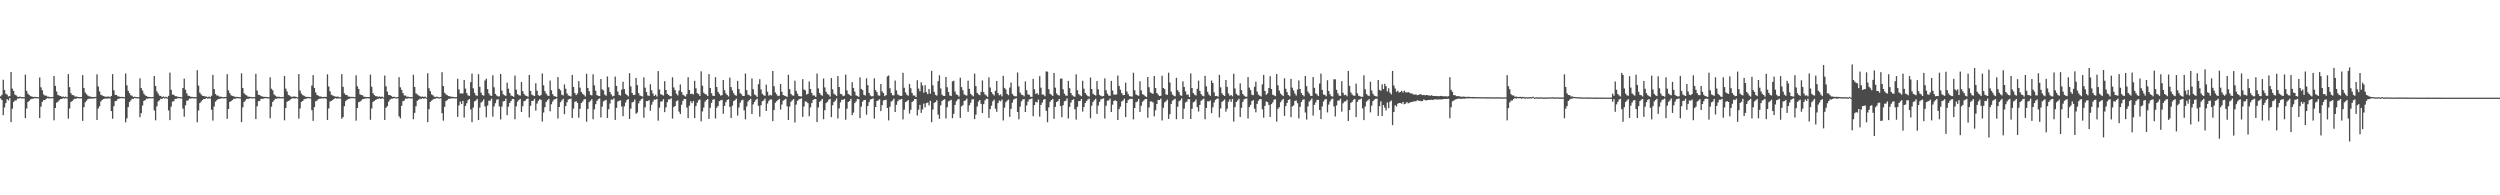 <?xml version="1.0" encoding="UTF-8"?>
<svg xmlns="http://www.w3.org/2000/svg" width="1920" height="150">
  <path d="M0 74.001h1v1.549H0zM1 72.828h1v3.948H1zM2 61.216h1v27.268H2zM3 69.072h1v13.512H3zM4 71.963h1v7.252H4zM5 72.687h1v3.439H5zM6 74.079h1v3.005H6zM7 73.792h1v1.534H7zM8 55.225h1v38.533H8zM9 68.040h1v15.452H9zM10 69.853h1v8.439H10zM11 72.643h1v4.566H11zM12 73.339h1v3.744H12zM13 74.227h1v1.515H13zM14 74.370h1v1.343H14zM15 74.174h1v1.137H15zM16 74.606h1v1.000H16zM17 74.560h1v1.000H17zM18 74.582h1v1.000H18zM19 57.288h1v33.444H19zM20 69.750h1v13.595H20zM21 71.913h1v6.430H21zM22 72.976h1v4.449H22zM23 73.840h1v2.492H23zM24 74.104h1v1.764H24zM25 74.519h1v1.241H25zM26 74.321h1v1.110H26zM27 74.427h1v1.026H27zM28 74.576h1v1.000H28zM29 74.641h1v1.000H29zM30 59.516h1v31.183H30zM31 67.082h1v14.839H31zM32 69.332h1v8.926H32zM33 72.506h1v4.466H33zM34 73.406h1v3.436H34zM35 73.441h1v2.474H35zM36 74.215h1v1.148H36zM37 74.308h1v1.252H37zM38 74.576h1v1.000H38zM39 74.593h1v1.000H39zM40 74.421h1v1.000H40zM41 58.322h1v34.076H41zM42 65.928h1v17.036H42zM43 70.263h1v8.603H43zM44 72.882h1v5.229H44zM45 73.423h1v3.618H45zM46 73.722h1v2.353H46zM47 74.348h1v1.651H47zM48 74.065h1v1.333H48zM49 74.505h1v1.230H49zM50 74.147h1v1.154H50zM51 74.737h1v1.000H51zM52 56.933h1v34.148H52zM53 66.950h1v16.343H53zM54 71.560h1v6.741H54zM55 72.996h1v4.585H55zM56 73.059h1v3.385H56zM57 74.025h1v1.826H57zM58 74.152h1v1.738H58zM59 74.335h1v1.036H59zM60 74.498h1v1.000H60zM61 74.620h1v1.000H61zM62 74.515h1v1.000H62zM63 57.692h1v35.141H63zM64 67.543h1v14.733H64zM65 71.082h1v7.491H65zM66 72.331h1v4.926H66zM67 73.441h1v2.709H67zM68 74.013h1v1.808H68zM69 74.163h1v1.507H69zM70 74.518h1v1.232H70zM71 74.437h1v1.170H71zM72 74.612h1v1.000H72zM73 74.367h1v1.049H73zM74 57.090h1v35.034H74zM75 66.424h1v16.879H75zM76 70.174h1v11.449H76zM77 72.762h1v5.173H77zM78 73.262h1v3.484H78zM79 73.769h1v2.273H79zM80 74.139h1v1.647H80zM81 74.304h1v1.354H81zM82 74.195h1v1.592H82zM83 74.110h1v1.422H83zM84 74.603h1v1.000H84zM85 73.673h1v11.613H85zM86 56.932h1v34.256H86zM87 69.354h1v12.194H87zM88 72.842h1v4.871H88zM89 72.942h1v4.455H89zM90 73.949h1v2.072H90zM91 74.132h1v1.620H91zM92 74.419h1v1.044H92zM93 74.408h1v1.028H93zM94 74.460h1v1.000H94zM95 74.586h1v1.000H95zM96 56.418h1v37.541H96zM97 65.538h1v25.319H97zM98 69.715h1v12.498H98zM99 71.582h1v6.735H99zM100 73.163h1v3.962H100zM101 73.506h1v2.310H101zM102 74.533h1v1.436H102zM103 74.257h1v1.027H103zM104 74.515h1v1.000H104zM105 74.556h1v1.000H105zM106 74.603h1v1.000H106zM107 60.145h1v29.916H107zM108 67.644h1v19.251H108zM109 69.514h1v11.538H109zM110 71.846h1v5.690H110zM111 73.185h1v3.699H111zM112 73.724h1v2.063H112zM113 74.325h1v1.494H113zM114 74.372h1v1.151H114zM115 74.549h1v1.000H115zM116 74.545h1v1.000H116zM117 74.480h1v1.009H117zM118 58.323h1v26.503H118zM119 66.029h1v26.385H119zM120 70.147h1v11.592H120zM121 71.855h1v6.131H121zM122 73.430h1v3.605H122zM123 73.698h1v2.068H123zM124 74.524h1v1.503H124zM125 74.055h1v1.227H125zM126 74.637h1v1.104H126zM127 74.226h1v1.132H127zM128 74.826h1v1.000H128zM129 73.618h1v11.182H129zM130 55.734h1v36.553H130zM131 68.967h1v12.969H131zM132 72.650h1v5.377H132zM133 72.768h1v4.941H133zM134 73.829h1v2.208H134zM135 73.889h1v2.003H135zM136 74.366h1v1.110H136zM137 74.395h1v1.000H137zM138 74.557h1v1.000H138zM139 74.599h1v1.000H139zM140 67.613h1v15.802H140zM141 60.357h1v29.256H141zM142 68.915h1v11.985H142zM143 71.723h1v5.627H143zM144 73.469h1v3.606H144zM145 73.683h1v2.027H145zM146 74.363h1v1.358H146zM147 74.331h1v1.099H147zM148 74.620h1v1.000H148zM149 74.549h1v1.000H149zM150 74.569h1v1.000H150zM151 53.923h1v39.985H151zM152 65.765h1v19.122H152zM153 71.151h1v8.071H153zM154 72.483h1v5.524H154zM155 73.593h1v3.203H155zM156 73.684h1v2.273H156zM157 74.095h1v1.943H157zM158 74.074h1v1.207H158zM159 74.614h1v1.207H159zM160 74.121h1v1.459H160zM161 74.612h1v1.000H161zM162 73.501h1v10.836H162zM163 57.497h1v35.109H163zM164 68.367h1v13.457H164zM165 72.178h1v5.921H165zM166 73.255h1v3.763H166zM167 73.415h1v2.717H167zM168 74.249h1v1.637H168zM169 74.169h1v1.610H169zM170 74.441h1v1.000H170zM171 74.622h1v1.000H171zM172 74.508h1v1.000H172zM173 74.415h1v1.049H173zM174 56.964h1v34.333H174zM175 69.420h1v14.270H175zM176 71.508h1v6.768H176zM177 73.144h1v4.530H177zM178 73.646h1v3.199H178zM179 73.939h1v1.885H179zM180 74.334h1v1.547H180zM181 74.375h1v1.158H181zM182 74.448h1v1.000H182zM183 74.545h1v1.000H183zM184 74.655h1v1.000H184zM185 56.335h1v37.471H185zM186 67.600h1v14.828H186zM187 71.624h1v6.638H187zM188 72.695h1v4.513H188zM189 73.328h1v2.616H189zM190 74.182h1v1.733H190zM191 74.290h1v1.361H191zM192 74.396h1v1.000H192zM193 74.607h1v1.000H193zM194 74.613h1v1.000H194zM195 74.587h1v1.000H195zM196 56.663h1v34.766H196zM197 69.547h1v12.138H197zM198 72.736h1v5.033H198zM199 72.998h1v4.457H199zM200 73.841h1v2.053H200zM201 74.062h1v1.809H201zM202 74.321h1v1.455H202zM203 74.377h1v1.035H203zM204 74.419h1v1.026H204zM205 74.570h1v1.000H205zM206 74.613h1v1.000H206zM207 59.368h1v31.450H207zM208 68.157h1v13.805H208zM209 69.315h1v8.947H209zM210 72.499h1v4.481H210zM211 73.399h1v2.427H211zM212 74.215h1v1.694H212zM213 74.330h1v1.101H213zM214 74.297h1v1.276H214zM215 74.579h1v1.000H215zM216 74.597h1v1.000H216zM217 74.421h1v1.000H217zM218 58.319h1v34.109H218zM219 68.025h1v14.933H219zM220 70.268h1v7.838H220zM221 72.859h1v4.614H221zM222 73.498h1v3.533H222zM223 74.232h1v1.856H223zM224 74.344h1v1.177H224zM225 74.061h1v1.462H225zM226 74.137h1v1.587H226zM227 74.399h1v1.000H227zM228 74.729h1v1.000H228zM229 56.895h1v34.195H229zM230 69.555h1v13.741H230zM231 71.903h1v6.404H231zM232 72.988h1v4.584H232zM233 73.600h1v2.688H233zM234 74.131h1v1.766H234zM235 74.455h1v1.327H235zM236 74.332h1v1.041H236zM237 74.498h1v1.000H237zM238 74.624h1v1.000H238zM239 65.670h1v18.949H239zM240 57.687h1v35.146H240zM241 67.551h1v14.732H241zM242 71.086h1v6.664H242zM243 72.954h1v4.304H243zM244 73.485h1v2.662H244zM245 74.016h1v1.811H245zM246 74.162h1v1.583H246zM247 74.495h1v1.077H247zM248 74.435h1v1.178H248zM249 74.365h1v1.050H249zM250 74.451h1v1.370H250zM251 57.103h1v35.003H251zM252 66.434h1v16.848H252zM253 70.147h1v7.802H253zM254 72.771h1v4.734H254zM255 73.254h1v3.507H255zM256 73.818h1v2.212H256zM257 74.146h1v1.202H257zM258 74.308h1v1.483H258zM259 74.099h1v1.518H259zM260 74.697h1v1.000H260zM261 74.604h1v1.000H261zM262 56.933h1v34.266H262zM263 66.704h1v23.277H263zM264 71.621h1v9.925H264zM265 72.855h1v4.865H265zM266 72.947h1v3.732H266zM267 74.137h1v1.891H267zM268 74.165h1v1.588H268zM269 74.415h1v1.025H269zM270 74.409h1v1.030H270zM271 74.470h1v1.000H271zM272 74.586h1v1.000H272zM273 57.781h1v34.917H273zM274 66.316h1v16.617H274zM275 68.343h1v10.157H275zM276 72.456h1v5.570H276zM277 72.940h1v4.268H277zM278 73.204h1v2.955H278zM279 74.314h1v1.609H279zM280 74.358h1v1.308H280zM281 74.554h1v1.000H281zM282 74.538h1v1.021H282zM283 74.499h1v1.056H283zM284 57.276h1v34.730H284zM285 66.637h1v16.647H285zM286 71.583h1v6.721H286zM287 73.025h1v4.454H287zM288 73.811h1v2.918H288zM289 73.952h1v2.240H289zM290 74.343h1v1.524H290zM291 74.040h1v1.466H291zM292 74.463h1v1.527H292zM293 74.115h1v1.302H293zM294 74.815h1v1.000H294zM295 57.984h1v34.146H295zM296 66.281h1v16.473H296zM297 70.406h1v11.142H297zM298 72.939h1v5.209H298zM299 72.990h1v3.667H299zM300 73.658h1v2.128H300zM301 74.460h1v1.359H301zM302 74.209h1v1.070H302zM303 74.575h1v1.000H303zM304 74.685h1v1.000H304zM305 74.518h1v1.000H305zM306 59.306h1v30.075H306zM307 67.055h1v23.837H307zM308 69.014h1v12.243H308zM309 71.493h1v6.181H309zM310 73.294h1v3.926H310zM311 73.369h1v2.299H311zM312 74.255h1v1.596H312zM313 74.260h1v1.221H313zM314 74.577h1v1.000H314zM315 74.569h1v1.000H315zM316 74.534h1v1.000H316zM317 57.404h1v34.207H317zM318 66.752h1v19.919H318zM319 71.681h1v9.956H319zM320 72.530h1v4.886H320zM321 73.259h1v3.437H321zM322 73.902h1v1.821H322zM323 74.337h1v1.799H323zM324 74.090h1v1.261H324zM325 74.430h1v1.523H325zM326 74.144h1v1.227H326zM327 74.838h1v1.000H327zM328 56.272h1v37.598H328zM329 67.797h1v16.069H329zM330 69.981h1v8.273H330zM331 72.456h1v4.815H331zM332 73.172h1v3.279H332zM333 74.177h1v1.756H333zM334 74.518h1v1.192H334zM335 74.127h1v1.200H335zM336 74.527h1v1.044H336zM337 74.724h1v1.000H337zM338 74.460h1v1.000H338zM339 55.465h1v31.434H339zM340 66.100h1v26.597H340zM341 71.212h1v10.884H341zM342 72.440h1v5.255H342zM343 73.138h1v3.700H343zM344 73.762h1v2.067H344zM345 73.970h1v1.984H345zM346 74.299h1v1.162H346zM347 74.282h1v1.317H347zM348 74.491h1v1.000H348zM349 74.660h1v1.000H349zM350 74.560h1v1.000H350zM351 60.505h1v29.249H351zM352 68.661h1v12.323H352zM353 71.791h1v6.242H353zM354 71.777h1v8.145H354zM355 71.799h1v5.732H355zM356 61.464h1v28.787H356zM357 68.049h1v13.316H357zM358 71.517h1v7.794H358zM359 73.248h1v3.703H359zM360 73.603h1v2.425H360zM361 63.121h1v20.915H361zM362 56.551h1v37.228H362zM363 67.837h1v14.726H363zM364 71.316h1v6.580H364zM365 73.150h1v4.083H365zM366 73.552h1v2.365H366zM367 56.963h1v35.244H367zM368 66.591h1v16.041H368zM369 71.105h1v7.630H369zM370 73.029h1v4.911H370zM371 73.458h1v2.858H371zM372 61.811h1v19.926H372zM373 60.437h1v29.693H373zM374 68.387h1v12.657H374zM375 71.753h1v5.619H375zM376 73.252h1v4.051H376zM377 73.665h1v2.065H377zM378 57.790h1v31.824H378zM379 67.077h1v14.631H379zM380 72.162h1v7.075H380zM381 73.384h1v3.206H381zM382 74.029h1v2.093H382zM383 73.980h1v7.810H383zM384 56.832h1v34.927H384zM385 69.525h1v12.335H385zM386 72.380h1v5.507H386zM387 73.166h1v4.410H387zM388 73.617h1v2.180H388zM389 63.463h1v24.990H389zM390 68.109h1v13.879H390zM391 71.375h1v7.726H391zM392 73.326h1v4.261H392zM393 73.694h1v2.342H393zM394 74.318h1v1.828H394zM395 58.064h1v33.529H395zM396 68.842h1v12.835H396zM397 72.281h1v5.821H397zM398 73.106h1v3.702H398zM399 73.397h1v2.542H399zM400 62.966h1v23.024H400zM401 69.997h1v11.563H401zM402 72.160h1v5.565H402zM403 73.381h1v3.904H403zM404 73.650h1v2.339H404zM405 74.309h1v1.356H405zM406 57.559h1v32.647H406zM407 69.771h1v11.502H407zM408 72.646h1v4.904H408zM409 73.297h1v4.039H409zM410 73.748h1v2.139H410zM411 63.954h1v20.994H411zM412 69.695h1v9.861H412zM413 73.049h1v4.368H413zM414 73.710h1v2.512H414zM415 72.861h1v3.785H415zM416 56.418h1v36.894H416zM417 65.469h1v20.966H417zM418 69.967h1v12.341H418zM419 71.859h1v6.423H419zM420 73.272h1v3.718H420zM421 73.733h1v2.208H421zM422 61.915h1v23.564H422zM423 69.313h1v10.784H423zM424 72.364h1v5.563H424zM425 73.830h1v2.604H425zM426 74.074h1v2.048H426zM427 74.430h1v1.086H427zM428 59.198h1v31.824H428zM429 68.187h1v13.972H429zM430 69.359h1v9.058H430zM431 72.700h1v4.414H431zM432 73.268h1v2.618H432zM433 64.830h1v22.868H433zM434 68.161h1v13.321H434zM435 71.805h1v6.763H435zM436 73.252h1v3.249H436zM437 73.575h1v2.457H437zM438 74.121h1v1.588H438zM439 57.534h1v33.032H439zM440 66.793h1v16.655H440zM441 71.440h1v6.750H441zM442 73.028h1v4.706H442zM443 71.775h1v7.204H443zM444 62.333h1v28.077H444zM445 67.348h1v16.225H445zM446 70.671h1v8.495H446zM447 72.005h1v5.960H447zM448 72.854h1v3.613H448zM449 74.063h1v1.902H449zM450 56.699h1v36.737H450zM451 67.609h1v16.062H451zM452 70.037h1v8.380H452zM453 72.784h1v4.577H453zM454 73.250h1v2.964H454zM455 57.064h1v34.537H455zM456 65.587h1v18.416H456zM457 69.687h1v10.361H457zM458 73.027h1v4.448H458zM459 73.642h1v2.567H459zM460 73.807h1v1.760H460zM461 60.690h1v29.526H461zM462 68.640h1v13.277H462zM463 69.428h1v8.454H463zM464 72.651h1v4.574H464zM465 73.537h1v3.158H465zM466 58.743h1v31.893H466zM467 67.007h1v16.884H467zM468 70.659h1v8.861H468zM469 72.479h1v3.935H469zM470 74.018h1v2.581H470zM471 73.569h1v1.891H471zM472 58.838h1v33.266H472zM473 65.980h1v16.863H473zM474 70.287h1v7.667H474zM475 72.929h1v4.491H475zM476 73.434h1v3.608H476zM477 68.822h1v12.980H477zM478 62.774h1v26.473H478zM479 68.443h1v13.211H479zM480 72.001h1v6.730H480zM481 72.979h1v3.840H481zM482 73.998h1v2.093H482zM483 56.198h1v35.175H483zM484 66.356h1v17.108H484zM485 71.389h1v7.263H485zM486 73.028h1v5.132H486zM487 72.859h1v3.578H487zM488 59.798h1v27.534H488zM489 65.376h1v21.067H489zM490 71.524h1v7.900H490zM491 73.273h1v4.210H491zM492 73.770h1v2.448H492zM493 74.178h1v1.415H493zM494 59.431h1v30.972H494zM495 67.334h1v15.105H495zM496 70.634h1v7.006H496zM497 73.270h1v4.334H497zM498 73.679h1v3.181H498zM499 64.722h1v20.313H499zM500 69.338h1v11.102H500zM501 71.832h1v6.261H501zM502 73.743h1v2.727H502zM503 72.638h1v3.929H503zM504 74.114h1v1.824H504zM505 54.583h1v38.094H505zM506 68.729h1v13.972H506zM507 72.394h1v5.692H507zM508 72.739h1v5.018H508zM509 73.391h1v2.869H509zM510 62.317h1v23.812H510zM511 69.126h1v13.350H511zM512 72.081h1v6.415H512zM513 72.926h1v3.360H513zM514 73.829h1v2.490H514zM515 73.908h1v1.564H515zM516 59.326h1v31.736H516zM517 67.170h1v15.062H517zM518 69.233h1v12.160H518zM519 71.928h1v5.834H519zM520 73.257h1v3.843H520zM521 69.586h1v16.164H521zM522 64.884h1v22.708H522zM523 70.589h1v9.848H523zM524 72.720h1v4.768H524zM525 73.405h1v2.556H525zM526 74.162h1v1.878H526zM527 72.277h1v10.348H527zM528 59.295h1v31.487H528zM529 69.129h1v12.045H529zM530 72.246h1v5.592H530zM531 71.949h1v7.288H531zM532 72.543h1v5.068H532zM533 62.044h1v28.622H533zM534 67.778h1v13.747H534zM535 71.521h1v7.371H535zM536 72.227h1v4.829H536zM537 73.667h1v2.700H537zM538 54.780h1v38.440H538zM539 65.770h1v19.820H539zM540 71.158h1v11.450H540zM541 72.258h1v5.845H541zM542 72.615h1v4.220H542zM543 73.778h1v2.255H543zM544 56.905h1v34.413H544zM545 67.605h1v15.142H545zM546 71.597h1v7.399H546zM547 73.520h1v3.087H547zM548 73.722h1v2.522H548zM549 59.300h1v31.728H549zM550 66.869h1v15.879H550zM551 70.496h1v10.859H551zM552 72.022h1v5.648H552zM553 73.427h1v3.603H553zM554 73.068h1v3.595H554zM555 61.402h1v25.986H555zM556 69.253h1v12.095H556zM557 71.655h1v6.835H557zM558 72.936h1v3.854H558zM559 74.042h1v2.182H559zM560 59.667h1v22.392H560zM561 66.914h1v23.753H561zM562 69.475h1v11.733H562zM563 71.594h1v6.077H563zM564 73.064h1v3.828H564zM565 73.464h1v2.337H565zM566 62.120h1v26.653H566zM567 68.408h1v14.198H567zM568 71.572h1v7.257H568zM569 72.406h1v4.687H569zM570 73.748h1v2.836H570zM571 73.658h1v11.100H571zM572 56.463h1v35.216H572zM573 69.294h1v12.422H573zM574 72.638h1v5.395H574zM575 73.159h1v3.631H575zM576 73.941h1v1.951H576zM577 60.203h1v27.355H577zM578 68.525h1v11.643H578zM579 72.493h1v5.790H579zM580 73.290h1v3.375H580zM581 74.370h1v1.483H581zM582 64.671h1v16.584H582zM583 60.814h1v28.801H583zM584 68.724h1v12.105H584zM585 72.061h1v5.672H585zM586 73.055h1v4.108H586zM587 73.609h1v2.133H587zM588 65.007h1v20.253H588zM589 70.468h1v9.049H589zM590 73.417h1v4.048H590zM591 72.832h1v3.518H591zM592 73.304h1v3.150H592zM593 54.538h1v38.480H593zM594 66.202h1v18.345H594zM595 71.010h1v7.898H595zM596 72.466h1v5.302H596zM597 73.821h1v3.023H597zM598 73.480h1v2.388H598zM599 64.521h1v19.594H599zM600 70.461h1v9.832H600zM601 72.945h1v4.355H601zM602 73.499h1v3.094H602zM603 73.851h1v1.990H603zM604 74.414h1v7.205H604zM605 57.457h1v34.643H605zM606 68.500h1v13.321H606zM607 72.138h1v6.037H607zM608 73.235h1v3.786H608zM609 73.532h1v2.621H609zM610 61.937h1v32.095H610zM611 69.806h1v10.529H611zM612 71.978h1v5.460H612zM613 73.740h1v2.681H613zM614 73.976h1v1.949H614zM615 74.014h1v1.562H615zM616 60.814h1v28.927H616zM617 68.690h1v13.132H617zM618 69.358h1v8.523H618zM619 72.526h1v5.673H619zM620 72.037h1v7.231H620zM621 62.567h1v26.704H621zM622 68.328h1v14.135H622zM623 71.413h1v7.741H623zM624 73.339h1v3.524H624zM625 73.337h1v2.746H625zM626 74.407h1v1.615H626zM627 56.454h1v37.292H627zM628 67.881h1v14.667H628zM629 71.479h1v6.735H629zM630 72.804h1v4.491H630zM631 73.526h1v2.469H631zM632 60.249h1v31.322H632zM633 67.111h1v17.517H633zM634 70.511h1v8.634H634zM635 72.112h1v6.047H635zM636 72.751h1v3.807H636zM637 74.122h1v1.799H637zM638 59.971h1v29.979H638zM639 68.614h1v12.248H639zM640 71.991h1v6.365H640zM641 72.809h1v4.502H641zM642 73.677h1v1.997H642zM643 58.408h1v32.611H643zM644 66.825h1v16.416H644zM645 72.048h1v6.567H645zM646 72.469h1v4.122H646zM647 73.824h1v2.896H647zM648 73.425h1v2.563H648zM649 57.269h1v34.700H649zM650 69.412h1v14.088H650zM651 72.181h1v6.095H651zM652 72.823h1v4.740H652zM653 73.669h1v2.278H653zM654 63.116h1v25.326H654zM655 67.534h1v18.925H655zM656 70.332h1v8.895H656zM657 73.223h1v4.664H657zM658 73.658h1v2.310H658zM659 74.377h1v1.834H659zM660 59.435h1v31.281H660zM661 68.307h1v13.563H661zM662 69.244h1v8.861H662zM663 72.813h1v4.103H663zM664 73.352h1v3.361H664zM665 60.155h1v27.938H665zM666 65.381h1v16.097H666zM667 71.392h1v7.033H667zM668 73.292h1v3.127H668zM669 73.994h1v2.070H669zM670 73.887h1v1.659H670zM671 60.092h1v31.011H671zM672 69.221h1v12.932H672zM673 70.740h1v6.851H673zM674 73.224h1v3.837H674zM675 73.542h1v2.716H675zM676 64.523h1v20.817H676zM677 70.153h1v10.669H677zM678 71.473h1v5.713H678zM679 73.844h1v2.932H679zM680 73.047h1v3.489H680zM681 58.682h1v24.274H681zM682 57.948h1v34.534H682zM683 67.774h1v14.133H683zM684 71.413h1v6.551H684zM685 73.172h1v4.103H685zM686 73.198h1v2.596H686zM687 61.824h1v24.184H687zM688 69.405h1v11.086H688zM689 72.498h1v5.266H689zM690 73.181h1v3.387H690zM691 73.693h1v2.774H691zM692 73.570h1v2.412H692zM693 55.920h1v35.793H693zM694 67.404h1v16.840H694zM695 71.026h1v7.421H695zM696 72.753h1v5.066H696zM697 73.500h1v3.303H697zM698 64.456h1v22.815H698zM699 67.807h1v16.538H699zM700 71.332h1v7.062H700zM701 73.318h1v4.211H701zM702 73.359h1v2.650H702zM703 74.550h1v1.597H703zM704 61.644h1v27.042H704zM705 68.013h1v16.192H705zM706 70.096h1v10.437H706zM707 63.191h1v23.476H707zM708 65.625h1v18.386H708zM709 71.189h1v8.386H709zM710 65.415h1v17.037H710zM711 70.770h1v8.408H711zM712 72.227h1v6.512H712zM713 68.311h1v12.615H713zM714 71.958h1v5.448H714zM715 54.410h1v39.418H715zM716 65.607h1v18.529H716zM717 70.569h1v8.455H717zM718 72.877h1v5.552H718zM719 73.406h1v3.600H719zM720 62.333h1v25.675H720zM721 57.821h1v33.404H721zM722 67.951h1v12.952H722zM723 72.679h1v4.942H723zM724 73.623h1v3.056H724zM725 73.716h1v2.543H725zM726 59.112h1v31.884H726zM727 67.036h1v15.322H727zM728 70.637h1v7.225H728zM729 73.295h1v3.969H729zM730 73.756h1v2.911H730zM731 62.465h1v28.340H731zM732 61.990h1v25.419H732zM733 70.245h1v10.333H733zM734 72.432h1v5.334H734zM735 73.035h1v3.386H735zM736 74.198h1v1.699H736zM737 59.631h1v30.922H737zM738 66.912h1v14.780H738zM739 69.318h1v11.462H739zM740 72.452h1v5.106H740zM741 73.104h1v3.875H741zM742 73.443h1v2.281H742zM743 61.930h1v23.929H743zM744 68.254h1v12.667H744zM745 71.982h1v6.975H745zM746 73.103h1v3.354H746zM747 73.979h1v2.162H747zM748 56.535h1v34.935H748zM749 66.147h1v21.883H749zM750 71.361h1v10.476H750zM751 72.471h1v5.569H751zM752 73.134h1v3.678H752zM753 70.539h1v9.216H753zM754 61.802h1v25.053H754zM755 70.781h1v9.175H755zM756 72.481h1v4.607H756zM757 73.388h1v2.477H757zM758 74.349h1v1.511H758zM759 59.436h1v31.061H759zM760 67.229h1v16.598H760zM761 70.704h1v10.505H761zM762 72.258h1v5.513H762zM763 73.304h1v3.260H763zM764 69.662h1v13.825H764zM765 62.179h1v23.677H765zM766 71.469h1v7.703H766zM767 73.176h1v4.034H767zM768 72.506h1v5.283H768zM769 73.966h1v2.486H769zM770 58.213h1v34.304H770zM771 67.504h1v15.201H771zM772 68.668h1v9.810H772zM773 72.131h1v5.157H773zM774 73.111h1v3.398H774zM775 67.299h1v22.471H775zM776 63.411h1v20.222H776zM777 72.103h1v6.739H777zM778 73.433h1v3.078H778zM779 73.949h1v1.935H779zM780 74.007h1v1.429H780zM781 55.651h1v30.378H781zM782 66.341h1v25.323H782zM783 71.052h1v10.882H783zM784 72.659h1v5.170H784zM785 73.019h1v3.393H785zM786 73.992h1v2.098H786zM787 62.513h1v23.506H787zM788 69.316h1v11.699H788zM789 72.463h1v5.632H789zM790 72.839h1v3.496H790zM791 74.293h1v1.758H791zM792 74.377h1v1.169H792zM793 60.573h1v28.735H793zM794 68.558h1v12.145H794zM795 72.152h1v6.073H795zM796 71.466h1v7.251H796zM797 72.770h1v3.722H797zM798 58.490h1v31.093H798zM799 67.341h1v13.225H799zM800 72.582h1v6.150H800zM801 72.692h1v3.895H801zM802 73.878h1v2.139H802zM803 54.836h1v30.294H803zM804 55.041h1v38.844H804zM805 68.491h1v13.986H805zM806 72.059h1v6.124H806zM807 72.825h1v4.047H807zM808 73.700h1v2.263H808zM809 55.989h1v35.304H809zM810 67.351h1v14.701H810zM811 71.797h1v6.550H811zM812 72.935h1v4.746H812zM813 73.407h1v2.556H813zM814 60.406h1v21.066H814zM815 60.290h1v29.726H815zM816 68.562h1v12.269H816zM817 71.940h1v5.841H817zM818 73.298h1v4.062H818zM819 73.568h1v2.019H819zM820 62.127h1v28.865H820zM821 67.740h1v14.357H821zM822 71.412h1v7.314H822zM823 73.111h1v3.679H823zM824 73.976h1v2.244H824zM825 74.286h1v9.576H825zM826 57.086h1v34.757H826zM827 69.322h1v12.662H827zM828 72.299h1v5.335H828zM829 73.165h1v4.441H829zM830 73.858h1v2.158H830zM831 62.010h1v23.680H831zM832 68.084h1v14.166H832zM833 71.426h1v7.716H833zM834 72.748h1v4.802H834zM835 73.809h1v2.584H835zM836 74.123h1v1.616H836zM837 59.533h1v31.318H837zM838 68.370h1v12.858H838zM839 71.963h1v6.329H839zM840 72.838h1v4.188H840zM841 73.347h1v2.491H841zM842 62.274h1v25.190H842zM843 68.639h1v12.477H843zM844 72.858h1v5.397H844zM845 73.629h1v2.686H845zM846 74.053h1v1.817H846zM847 73.745h1v1.763H847zM848 60.161h1v30.846H848zM849 69.314h1v11.879H849zM850 71.953h1v5.432H850zM851 73.395h1v3.712H851zM852 73.611h1v2.140H852zM853 62.105h1v23.888H853zM854 69.454h1v10.936H854zM855 72.592h1v4.930H855zM856 72.677h1v4.311H856zM857 72.535h1v5.113H857zM858 58.026h1v34.154H858zM859 65.949h1v17.866H859zM860 68.846h1v13.082H860zM861 71.451h1v6.523H861zM862 73.048h1v4.151H862zM863 72.942h1v2.875H863zM864 63.505h1v26.381H864zM865 70.300h1v8.795H865zM866 72.254h1v4.618H866zM867 73.826h1v2.301H867zM868 74.022h1v1.805H868zM869 74.227h1v1.678H869zM870 55.845h1v35.843H870zM871 69.315h1v13.686H871zM872 72.509h1v6.004H872zM873 73.146h1v4.775H873zM874 73.534h1v2.432H874zM875 62.400h1v23.580H875zM876 69.496h1v11.695H876zM877 72.291h1v5.819H877zM878 72.860h1v4.305H878zM879 73.869h1v2.212H879zM880 74.431h1v1.537H880zM881 59.134h1v31.296H881zM882 67.016h1v15.525H882zM883 70.974h1v6.942H883zM884 71.598h1v6.397H884zM885 72.096h1v6.546H885zM886 58.305h1v31.094H886zM887 67.568h1v17.140H887zM888 71.421h1v8.451H888zM889 72.671h1v4.033H889zM890 73.776h1v3.057H890zM891 73.571h1v2.207H891zM892 58.155h1v34.342H892zM893 67.539h1v15.208H893zM894 68.384h1v10.240H894zM895 72.516h1v5.184H895zM896 72.834h1v3.666H896zM897 55.791h1v35.554H897zM898 63.354h1v24.326H898zM899 70.364h1v9.466H899zM900 72.537h1v4.752H900zM901 73.534h1v3.003H901zM902 73.915h1v1.920H902zM903 59.760h1v31.778H903zM904 69.197h1v12.749H904zM905 70.682h1v7.078H905zM906 73.172h1v3.815H906zM907 73.595h1v1.955H907zM908 62.468h1v28.927H908zM909 66.815h1v16.661H909zM910 70.145h1v8.553H910zM911 72.719h1v5.372H911zM912 72.614h1v3.537H912zM913 74.485h1v1.715H913zM914 56.348h1v35.069H914zM915 67.574h1v15.931H915zM916 71.478h1v7.115H916zM917 72.707h1v5.268H917zM918 73.362h1v3.048H918zM919 68.204h1v14.089H919zM920 61.907h1v23.758H920zM921 69.799h1v10.814H921zM922 72.307h1v5.084H922zM923 73.533h1v2.963H923zM924 73.980h1v1.773H924zM925 58.220h1v33.377H925zM926 66.322h1v16.557H926zM927 70.467h1v7.327H927zM928 72.579h1v5.356H928zM929 73.604h1v3.482H929zM930 61.829h1v25.047H930zM931 63.745h1v18.652H931zM932 70.903h1v7.837H932zM933 73.760h1v2.936H933zM934 73.701h1v2.216H934zM935 74.257h1v1.345H935zM936 57.519h1v32.719H936zM937 67.071h1v16.215H937zM938 71.625h1v6.628H938zM939 73.020h1v4.352H939zM940 73.727h1v2.730H940zM941 61.425h1v24.353H941zM942 66.716h1v16.770H942zM943 71.796h1v6.329H943zM944 73.521h1v2.769H944zM945 72.970h1v5.314H945zM946 73.986h1v1.959H946zM947 56.649h1v36.666H947zM948 67.965h1v14.293H948zM949 71.982h1v6.360H949zM950 73.099h1v4.053H950zM951 73.378h1v2.440H951zM952 63.977h1v25.854H952zM953 69.221h1v13.565H953zM954 72.185h1v6.089H954zM955 73.408h1v2.896H955zM956 74.194h1v1.565H956zM957 74.314h1v1.233H957zM958 59.216h1v31.807H958zM959 67.290h1v14.962H959zM960 69.232h1v11.298H960zM961 72.711h1v4.915H961zM962 73.134h1v3.713H962zM963 66.644h1v16.804H963zM964 62.696h1v23.570H964zM965 70.301h1v9.488H965zM966 72.659h1v4.720H966zM967 73.464h1v2.654H967zM968 74.080h1v2.048H968zM969 64.783h1v19.182H969zM970 57.482h1v32.907H970zM971 69.832h1v11.494H971zM972 72.777h1v5.129H972zM973 71.709h1v6.689H973zM974 67.551h1v12.979H974zM975 58.532h1v31.328H975zM976 68.332h1v11.640H976zM977 72.735h1v5.926H977zM978 73.261h1v3.348H978zM979 73.805h1v2.399H979zM980 56.866h1v36.517H980zM981 65.462h1v18.085H981zM982 69.606h1v12.717H982zM983 71.791h1v6.700H983zM984 72.852h1v4.127H984zM985 73.754h1v2.185H985zM986 60.125h1v28.851H986zM987 68.148h1v13.343H987zM988 70.740h1v8.319H988zM989 72.939h1v3.794H989zM990 73.919h1v2.312H990zM991 60.576h1v29.390H991zM992 67.319h1v14.439H992zM993 69.495h1v11.427H993zM994 71.850h1v5.685H994zM995 73.373h1v3.772H995zM996 68.743h1v10.497H996zM997 61.773h1v29.181H997zM998 68.395h1v13.700H998zM999 71.473h1v6.868H999zM1000 72.981h1v3.690H1000zM1001 73.970h1v2.205H1001zM1002 58.318h1v28.125H1002zM1003 66.170h1v25.666H1003zM1004 70.291h1v11.471H1004zM1005 71.836h1v6.211H1005zM1006 73.495h1v3.489H1006zM1007 73.750h1v1.926H1007zM1008 59.205h1v29.557H1008zM1009 67.497h1v13.058H1009zM1010 71.712h1v6.946H1010zM1011 72.486h1v4.216H1011zM1012 73.741h1v3.015H1012zM1013 64.135h1v20.349H1013zM1014 56.521h1v34.909H1014zM1015 69.110h1v12.638H1015zM1016 72.627h1v5.358H1016zM1017 72.822h1v3.661H1017zM1018 73.909h1v2.061H1018zM1019 61.619h1v24.686H1019zM1020 69.863h1v10.457H1020zM1021 72.412h1v5.524H1021zM1022 73.864h1v2.403H1022zM1023 74.140h1v1.587H1023zM1024 60.854h1v20.838H1024zM1025 60.905h1v28.522H1025zM1026 68.923h1v12.078H1026zM1027 71.704h1v5.556H1027zM1028 73.432h1v3.719H1028zM1029 73.642h1v2.121H1029zM1030 62.313h1v23.432H1030zM1031 71.245h1v8.136H1031zM1032 73.053h1v4.969H1032zM1033 72.757h1v5.101H1033zM1034 73.923h1v2.660H1034zM1035 54.495h1v38.381H1035zM1036 65.886h1v18.660H1036zM1037 71.033h1v7.981H1037zM1038 72.529h1v5.663H1038zM1039 73.416h1v3.216H1039zM1040 73.510h1v2.452H1040zM1041 64.227h1v25.701H1041zM1042 71.610h1v6.629H1042zM1043 73.503h1v3.114H1043zM1044 73.870h1v2.443H1044zM1045 74.385h1v1.237H1045zM1046 74.276h1v8.990H1046zM1047 57.817h1v34.464H1047zM1048 68.570h1v13.267H1048zM1049 72.264h1v5.769H1049zM1050 73.287h1v3.808H1050zM1051 73.754h1v2.391H1051zM1052 62.753h1v23.569H1052zM1053 69.469h1v11.669H1053zM1054 72.097h1v5.567H1054zM1055 73.465h1v3.127H1055zM1056 73.837h1v2.055H1056zM1057 74.115h1v1.675H1057zM1058 61.431h1v27.564H1058zM1059 69.016h1v12.534H1059zM1060 69.756h1v8.126H1060zM1061 64.699h1v24.459H1061zM1062 68.437h1v12.241H1062zM1063 64.331h1v18.318H1063zM1064 66.198h1v18.619H1064zM1065 70.217h1v8.413H1065zM1066 67.813h1v15.230H1066zM1067 71.043h1v7.066H1067zM1068 72.501h1v4.705H1068zM1069 54.463h1v41.616H1069zM1070 65.643h1v20.386H1070zM1071 67.927h1v12.892H1071zM1072 70.498h1v11.294H1072zM1073 69.650h1v10.079H1073zM1074 71.067h1v8.061H1074zM1075 70.532h1v8.578H1075zM1076 69.710h1v10.017H1076zM1077 71.058h1v7.291H1077zM1078 69.589h1v10.474H1078zM1079 70.857h1v8.755H1079zM1080 71.087h1v7.308H1080zM1081 70.709h1v8.648H1081zM1082 71.174h1v7.789H1082zM1083 71.801h1v6.621H1083zM1084 71.783h1v6.500H1084zM1085 72.530h1v5.404H1085zM1086 72.638h1v5.192H1086zM1087 72.486h1v5.278H1087zM1088 73.132h1v3.818H1088zM1089 72.883h1v4.481H1089zM1090 72.350h1v5.076H1090zM1091 72.518h1v5.247H1091zM1092 73.082h1v4.536H1092zM1093 72.932h1v3.475H1093zM1094 73.197h1v3.752H1094zM1095 72.943h1v4.270H1095zM1096 73.148h1v3.648H1096zM1097 73.261h1v3.544H1097zM1098 73.552h1v3.070H1098zM1099 73.105h1v3.536H1099zM1100 73.667h1v3.179H1100zM1101 73.736h1v2.526H1101zM1102 73.657h1v2.681H1102zM1103 73.812h1v2.627H1103zM1104 73.851h1v2.539H1104zM1105 73.888h1v2.468H1105zM1106 73.629h1v2.765H1106zM1107 73.739h1v2.528H1107zM1108 74.020h1v2.108H1108zM1109 73.884h1v2.076H1109zM1110 73.913h1v2.063H1110zM1111 74.139h1v1.789H1111zM1112 73.812h1v2.042H1112zM1113 59.306h1v31.524H1113zM1114 69.013h1v13.383H1114zM1115 70.495h1v7.331H1115zM1116 73.040h1v4.178H1116zM1117 73.138h1v3.416H1117zM1118 73.840h1v2.358H1118zM1119 73.881h1v1.976H1119zM1120 73.808h1v1.963H1120zM1121 74.170h1v1.648H1121zM1122 74.311h1v1.619H1122zM1123 74.183h1v1.468H1123zM1124 74.240h1v1.655H1124zM1125 74.382h1v1.184H1125zM1126 74.370h1v1.237H1126zM1127 74.353h1v1.180H1127zM1128 74.364h1v1.146H1128zM1129 74.527h1v1.000H1129zM1130 74.519h1v1.000H1130zM1131 74.459h1v1.144H1131zM1132 74.548h1v1.000H1132zM1133 74.604h1v1.000H1133zM1134 74.554h1v1.000H1134zM1135 74.619h1v1.000H1135zM1136 74.587h1v1.000H1136zM1137 74.674h1v1.000H1137zM1138 74.632h1v1.000H1138zM1139 74.646h1v1.000H1139zM1140 74.668h1v1.000H1140zM1141 74.656h1v1.000H1141zM1142 74.717h1v1.000H1142zM1143 74.668h1v1.000H1143zM1144 74.687h1v1.000H1144zM1145 74.664h1v1.000H1145zM1146 74.773h1v1.000H1146zM1147 74.733h1v1.000H1147zM1148 74.711h1v1.000H1148zM1149 74.706h1v1.000H1149zM1150 74.718h1v1.000H1150zM1151 74.715h1v1.000H1151zM1152 74.802h1v1.000H1152zM1153 74.770h1v1.000H1153zM1154 74.781h1v1.000H1154zM1155 74.737h1v1.000H1155zM1156 74.731h1v1.000H1156zM1157 57.690h1v34.791H1157zM1158 66.204h1v16.819H1158zM1159 68.554h1v10.075H1159zM1160 72.356h1v4.973H1160zM1161 73.196h1v3.951H1161zM1162 73.316h1v2.650H1162zM1163 74.239h1v1.107H1163zM1164 74.172h1v1.571H1164zM1165 74.399h1v1.008H1165zM1166 74.508h1v1.069H1166zM1167 74.313h1v1.075H1167zM1168 74.543h1v1.327H1168zM1169 74.402h1v1.000H1169zM1170 74.555h1v1.000H1170zM1171 74.816h1v1.000H1171zM1172 74.638h1v1.000H1172zM1173 74.754h1v1.000H1173zM1174 74.627h1v1.000H1174zM1175 74.550h1v1.000H1175zM1176 74.705h1v1.000H1176zM1177 74.238h1v1.000H1177zM1178 74.961h1v1.000H1178zM1179 74.801h1v1.000H1179zM1180 74.719h1v1.000H1180zM1181 74.819h1v1.000H1181zM1182 74.816h1v1.000H1182zM1183 74.706h1v1.000H1183zM1184 74.785h1v1.000H1184zM1185 74.928h1v1.000H1185zM1186 74.863h1v1.000H1186zM1187 74.858h1v1.000H1187zM1188 74.863h1v1.000H1188zM1189 74.731h1v1.000H1189zM1190 74.798h1v1.000H1190zM1191 74.800h1v1.000H1191zM1192 74.672h1v1.000H1192zM1193 74.806h1v1.000H1193zM1194 74.871h1v1.000H1194zM1195 74.745h1v1.000H1195zM1196 74.817h1v1.000H1196zM1197 74.824h1v1.000H1197zM1198 74.870h1v1.000H1198zM1199 74.878h1v1.000H1199zM1200 74.892h1v1.000H1200zM1201 57.082h1v33.771H1201zM1202 66.757h1v16.660H1202zM1203 71.632h1v9.896H1203zM1204 72.979h1v4.609H1204zM1205 72.991h1v3.532H1205zM1206 74.032h1v1.788H1206zM1207 74.102h1v1.604H1207zM1208 74.385h1v1.011H1208zM1209 74.427h1v1.000H1209zM1210 74.536h1v1.000H1210zM1211 74.699h1v1.000H1211zM1212 74.652h1v1.000H1212zM1213 74.659h1v1.000H1213zM1214 74.824h1v1.000H1214zM1215 74.851h1v1.000H1215zM1216 74.777h1v1.000H1216zM1217 74.845h1v1.000H1217zM1218 74.793h1v1.000H1218zM1219 74.866h1v1.000H1219zM1220 74.861h1v1.000H1220zM1221 74.833h1v1.000H1221zM1222 74.881h1v1.000H1222zM1223 74.895h1v1.000H1223zM1224 74.907h1v1.000H1224zM1225 74.910h1v1.000H1225zM1226 74.911h1v1.000H1226zM1227 74.920h1v1.000H1227zM1228 74.941h1v1.000H1228zM1229 74.912h1v1.000H1229zM1230 74.953h1v1.000H1230zM1231 74.956h1v1.000H1231zM1232 74.952h1v1.000H1232zM1233 74.955h1v1.000H1233zM1234 74.946h1v1.000H1234zM1235 74.955h1v1.000H1235zM1236 74.965h1v1.000H1236zM1237 74.958h1v1.000H1237zM1238 71.958h1v6.152H1238zM1239 73.529h1v2.653H1239zM1240 62.543h1v23.315H1240zM1241 68.950h1v11.209H1241zM1242 72.143h1v6.164H1242zM1243 73.275h1v3.187H1243zM1244 74.083h1v1.806H1244zM1245 55.982h1v27.860H1245zM1246 57.554h1v35.999H1246zM1247 67.947h1v14.400H1247zM1248 71.845h1v6.495H1248zM1249 73.143h1v4.007H1249zM1250 73.589h1v2.580H1250zM1251 58.546h1v32.042H1251zM1252 67.262h1v13.888H1252zM1253 71.727h1v7.012H1253zM1254 72.721h1v4.459H1254zM1255 73.494h1v3.333H1255zM1256 57.375h1v26.389H1256zM1257 65.216h1v25.421H1257zM1258 70.501h1v11.035H1258zM1259 72.838h1v4.759H1259zM1260 73.144h1v3.429H1260zM1261 74.084h1v1.889H1261zM1262 62.232h1v27.546H1262zM1263 68.208h1v13.697H1263zM1264 71.570h1v6.896H1264zM1265 73.059h1v3.659H1265zM1266 73.825h1v2.264H1266zM1267 74.331h1v8.521H1267zM1268 58.112h1v33.531H1268zM1269 68.724h1v12.880H1269zM1270 72.083h1v5.842H1270zM1271 73.209h1v3.528H1271zM1272 73.779h1v2.078H1272zM1273 58.569h1v28.874H1273zM1274 67.853h1v14.053H1274zM1275 71.854h1v6.720H1275zM1276 73.431h1v3.318H1276zM1277 73.727h1v2.625H1277zM1278 74.301h1v1.384H1278zM1279 59.318h1v31.406H1279zM1280 68.115h1v12.991H1280zM1281 71.842h1v6.341H1281zM1282 72.731h1v4.352H1282zM1283 73.238h1v2.343H1283zM1284 62.894h1v23.841H1284zM1285 69.030h1v11.872H1285zM1286 72.847h1v5.228H1286zM1287 73.667h1v2.586H1287zM1288 74.086h1v1.840H1288zM1289 73.955h1v1.671H1289zM1290 58.336h1v32.513H1290zM1291 69.814h1v11.779H1291zM1292 72.537h1v4.948H1292zM1293 73.272h1v4.079H1293zM1294 73.717h1v2.118H1294zM1295 64.540h1v19.844H1295zM1296 70.264h1v9.515H1296zM1297 72.647h1v4.534H1297zM1298 73.137h1v4.171H1298zM1299 72.194h1v4.267H1299zM1300 57.838h1v34.529H1300zM1301 66.000h1v17.024H1301zM1302 68.906h1v13.020H1302zM1303 71.540h1v6.514H1303zM1304 72.973h1v4.243H1304zM1305 73.147h1v3.062H1305zM1306 66.048h1v18.471H1306zM1307 70.515h1v9.350H1307zM1308 72.738h1v4.962H1308zM1309 73.725h1v2.252H1309zM1310 74.041h1v1.759H1310zM1311 74.453h1v1.486H1311zM1312 55.816h1v36.023H1312zM1313 69.308h1v12.546H1313zM1314 72.536h1v6.047H1314zM1315 73.086h1v4.827H1315zM1316 73.554h1v2.432H1316zM1317 59.319h1v28.590H1317zM1318 68.003h1v13.354H1318zM1319 72.045h1v6.622H1319zM1320 73.052h1v3.558H1320zM1321 74.076h1v2.519H1321zM1322 74.421h1v1.408H1322zM1323 59.347h1v31.089H1323zM1324 66.848h1v15.698H1324zM1325 70.988h1v7.158H1325zM1326 71.675h1v5.978H1326zM1327 72.068h1v6.272H1327zM1328 58.642h1v30.752H1328zM1329 67.760h1v15.063H1329zM1330 71.456h1v8.213H1330zM1331 72.854h1v3.644H1331zM1332 73.857h1v3.039H1332zM1333 73.678h1v2.095H1333zM1334 54.999h1v38.553H1334zM1335 68.497h1v16.157H1335zM1336 71.931h1v7.133H1336zM1337 72.848h1v5.329H1337zM1338 73.258h1v2.630H1338zM1339 59.850h1v29.286H1339zM1340 63.745h1v22.966H1340zM1341 70.624h1v9.265H1341zM1342 71.818h1v5.901H1342zM1343 73.399h1v3.348H1343zM1344 74.168h1v1.665H1344zM1345 58.986h1v31.950H1345zM1346 69.244h1v13.200H1346zM1347 70.632h1v7.296H1347zM1348 72.960h1v4.028H1348zM1349 73.788h1v2.204H1349zM1350 61.458h1v29.412H1350zM1351 67.324h1v17.051H1351zM1352 70.210h1v8.989H1352zM1353 72.022h1v5.179H1353zM1354 72.966h1v3.703H1354zM1355 74.165h1v1.693H1355zM1356 56.669h1v34.850H1356zM1357 68.859h1v14.878H1357zM1358 71.317h1v7.228H1358zM1359 72.841h1v4.757H1359zM1360 73.376h1v3.230H1360zM1361 62.944h1v22.343H1361zM1362 58.840h1v29.552H1362zM1363 68.875h1v11.338H1363zM1364 72.722h1v4.253H1364zM1365 73.926h1v2.690H1365zM1366 73.626h1v2.227H1366zM1367 58.485h1v33.459H1367zM1368 66.398h1v16.402H1368zM1369 70.415h1v7.576H1369zM1370 72.712h1v4.930H1370zM1371 73.561h1v3.132H1371zM1372 62.051h1v24.674H1372zM1373 64.059h1v17.326H1373zM1374 70.985h1v7.759H1374zM1375 73.735h1v2.912H1375zM1376 74.037h1v1.900H1376zM1377 74.149h1v1.382H1377zM1378 57.735h1v32.541H1378zM1379 67.152h1v15.923H1379zM1380 71.652h1v6.591H1380zM1381 72.949h1v4.376H1381zM1382 73.676h1v2.835H1382zM1383 61.622h1v24.180H1383zM1384 66.782h1v16.665H1384zM1385 71.808h1v6.413H1385zM1386 73.416h1v2.954H1386zM1387 73.176h1v4.351H1387zM1388 74.016h1v1.788H1388zM1389 56.426h1v36.930H1389zM1390 67.977h1v14.314H1390zM1391 72.089h1v6.398H1391zM1392 73.063h1v4.155H1392zM1393 73.373h1v2.547H1393zM1394 58.076h1v37.518H1394zM1395 64.642h1v21.754H1395zM1396 69.682h1v10.621H1396zM1397 70.778h1v7.869H1397zM1398 72.580h1v4.243H1398zM1399 73.848h1v2.332H1399zM1400 49.970h1v48.646H1400zM1401 58.869h1v27.012H1401zM1402 64.885h1v17.842H1402zM1403 71.686h1v7.612H1403zM1404 71.783h1v5.829H1404zM1405 73.101h1v3.171H1405zM1406 74.064h1v2.372H1406zM1407 74.160h1v1.801H1407zM1408 74.316h1v1.237H1408zM1409 74.498h1v1.000H1409zM1410 74.265h1v1.453H1410zM1411 74.558h1v1.284H1411zM1412 74.413h1v1.000H1412zM1413 74.571h1v1.000H1413zM1414 74.705h1v1.000H1414zM1415 74.651h1v1.000H1415zM1416 74.661h1v1.000H1416zM1417 74.655h1v1.000H1417zM1418 74.654h1v1.000H1418zM1419 74.930h1v1.000H1419zM1420 74.367h1v1.000H1420zM1421 74.991h1v1.000H1421zM1422 49.522h1v50.561H1422zM1423 61.373h1v30.192H1423zM1424 62.645h1v24.313H1424zM1425 63.604h1v22.523H1425zM1426 63.976h1v22.489H1426zM1427 67.678h1v16.030H1427zM1428 54.990h1v42.804H1428zM1429 65.459h1v18.642H1429zM1430 69.135h1v12.334H1430zM1431 68.480h1v12.819H1431zM1432 68.382h1v12.620H1432zM1433 55.552h1v38.399H1433zM1434 63.451h1v22.908H1434zM1435 66.663h1v17.615H1435zM1436 67.855h1v13.492H1436zM1437 69.296h1v11.522H1437zM1438 61.352h1v25.296H1438zM1439 54.142h1v50.285H1439zM1440 65.120h1v17.203H1440zM1441 69.855h1v11.235H1441zM1442 69.884h1v9.123H1442zM1443 71.147h1v7.669H1443zM1444 55.465h1v37.477H1444zM1445 64.455h1v28.169H1445zM1446 68.368h1v14.096H1446zM1447 70.201h1v9.407H1447zM1448 71.373h1v8.116H1448zM1449 71.823h1v6.107H1449zM1450 57.022h1v35.223H1450zM1451 66.923h1v15.030H1451zM1452 70.629h1v9.052H1452zM1453 71.798h1v6.339H1453zM1454 71.988h1v5.834H1454zM1455 62.399h1v20.040H1455zM1456 58.437h1v33.539H1456zM1457 67.638h1v14.552H1457zM1458 71.029h1v8.087H1458zM1459 71.655h1v6.242H1459zM1460 72.640h1v4.285H1460zM1461 56.579h1v43.769H1461zM1462 68.268h1v12.375H1462zM1463 71.894h1v8.373H1463zM1464 72.354h1v4.691H1464zM1465 73.191h1v3.740H1465zM1466 58.432h1v26.156H1466zM1467 61.042h1v29.171H1467zM1468 70.124h1v11.636H1468zM1469 72.129h1v6.080H1469zM1470 72.616h1v5.144H1470zM1471 73.175h1v3.113H1471zM1472 61.555h1v38.863H1472zM1473 69.986h1v10.670H1473zM1474 71.821h1v5.894H1474zM1475 72.473h1v4.449H1475zM1476 73.718h1v2.780H1476zM1477 55.967h1v37.076H1477zM1478 65.455h1v18.095H1478zM1479 69.615h1v8.847H1479zM1480 72.453h1v5.459H1480zM1481 72.828h1v4.701H1481zM1482 71.017h1v5.498H1482zM1483 59.856h1v32.607H1483zM1484 69.673h1v10.633H1484zM1485 72.262h1v5.758H1485zM1486 73.924h1v3.042H1486zM1487 73.664h1v2.319H1487zM1488 73.824h1v11.327H1488zM1489 55.786h1v35.807H1489zM1490 69.460h1v12.517H1490zM1491 72.399h1v5.278H1491zM1492 73.089h1v4.012H1492zM1493 73.566h1v2.650H1493zM1494 55.102h1v47.711H1494zM1495 69.200h1v13.584H1495zM1496 71.713h1v7.399H1496zM1497 72.972h1v4.428H1497zM1498 73.625h1v2.787H1498zM1499 73.851h1v2.335H1499zM1500 60.521h1v29.401H1500zM1501 68.595h1v13.185H1501zM1502 69.537h1v8.439H1502zM1503 68.604h1v11.175H1503zM1504 72.966h1v3.918H1504zM1505 54.982h1v48.798H1505zM1506 68.557h1v13.153H1506zM1507 70.167h1v10.347H1507zM1508 71.544h1v5.518H1508zM1509 73.504h1v3.016H1509zM1510 74.028h1v1.874H1510zM1511 56.598h1v37.567H1511zM1512 67.829h1v14.420H1512zM1513 71.468h1v6.709H1513zM1514 73.062h1v4.288H1514zM1515 73.479h1v2.639H1515zM1516 52.275h1v46.542H1516zM1517 65.288h1v22.019H1517zM1518 70.444h1v10.160H1518zM1519 71.822h1v6.106H1519zM1520 72.541h1v3.961H1520zM1521 73.725h1v7.519H1521zM1522 56.597h1v34.448H1522zM1523 69.952h1v11.349H1523zM1524 72.760h1v4.771H1524zM1525 73.331h1v4.245H1525zM1526 73.743h1v2.056H1526zM1527 53.492h1v52.111H1527zM1528 67.826h1v14.527H1528zM1529 69.798h1v10.756H1529zM1530 71.236h1v6.148H1530zM1531 73.125h1v3.593H1531zM1532 73.823h1v2.213H1532zM1533 59.411h1v31.731H1533zM1534 68.558h1v12.892H1534zM1535 71.243h1v6.966H1535zM1536 72.514h1v4.546H1536zM1537 73.290h1v2.703H1537zM1538 53.979h1v49.949H1538zM1539 65.261h1v18.869H1539zM1540 70.635h1v9.414H1540zM1541 71.858h1v6.000H1541zM1542 72.967h1v3.673H1542zM1543 73.254h1v2.700H1543zM1544 58.320h1v33.513H1544zM1545 68.780h1v14.041H1545zM1546 70.292h1v7.637H1546zM1547 72.736h1v4.417H1547zM1548 73.452h1v2.543H1548zM1549 60.756h1v42.860H1549zM1550 67.543h1v15.205H1550zM1551 70.847h1v7.563H1551zM1552 72.551h1v4.911H1552zM1553 73.013h1v3.230H1553zM1554 74.171h1v1.620H1554zM1555 57.615h1v32.951H1555zM1556 69.668h1v13.166H1556zM1557 72.908h1v5.060H1557zM1558 73.121h1v4.276H1558zM1559 73.594h1v2.170H1559zM1560 60.697h1v32.134H1560zM1561 68.887h1v13.233H1561zM1562 70.365h1v8.796H1562zM1563 73.173h1v4.074H1563zM1564 73.301h1v3.065H1564zM1565 56.328h1v27.813H1565zM1566 63.608h1v29.965H1566zM1567 68.979h1v13.579H1567zM1568 71.723h1v6.140H1568zM1569 73.154h1v3.861H1569zM1570 73.865h1v2.364H1570zM1571 60.592h1v41.068H1571zM1572 67.901h1v13.639H1572zM1573 70.958h1v7.385H1573zM1574 73.145h1v3.936H1574zM1575 73.934h1v2.176H1575zM1576 74.095h1v1.889H1576zM1577 55.634h1v35.979H1577zM1578 69.382h1v14.495H1578zM1579 71.256h1v7.292H1579zM1580 72.913h1v4.719H1580zM1581 73.569h1v2.940H1581zM1582 55.429h1v47.503H1582zM1583 66.392h1v17.556H1583zM1584 70.355h1v9.273H1584zM1585 72.799h1v4.574H1585zM1586 73.498h1v3.077H1586zM1587 73.835h1v2.343H1587zM1588 59.339h1v31.230H1588zM1589 66.811h1v15.501H1589zM1590 70.830h1v10.156H1590zM1591 72.065h1v5.858H1591zM1592 68.217h1v11.614H1592zM1593 54.765h1v48.930H1593zM1594 62.765h1v22.859H1594zM1595 69.586h1v12.294H1595zM1596 71.659h1v6.098H1596zM1597 72.996h1v3.569H1597zM1598 73.898h1v2.189H1598zM1599 57.674h1v34.972H1599zM1600 66.211h1v16.570H1600zM1601 68.630h1v10.102H1601zM1602 72.251h1v4.887H1602zM1603 73.281h1v3.792H1603zM1604 52.245h1v46.887H1604zM1605 59.484h1v27.167H1605zM1606 67.913h1v14.096H1606zM1607 71.511h1v6.563H1607zM1608 72.998h1v3.817H1608zM1609 73.465h1v3.062H1609zM1610 57.398h1v34.314H1610zM1611 66.886h1v15.705H1611zM1612 71.900h1v6.344H1612zM1613 73.036h1v4.380H1613zM1614 73.769h1v3.086H1614zM1615 53.749h1v51.752H1615zM1616 62.006h1v23.651H1616zM1617 68.752h1v13.038H1617zM1618 71.801h1v6.120H1618zM1619 72.484h1v4.092H1619zM1620 74.032h1v2.213H1620zM1621 58.104h1v33.657H1621zM1622 66.500h1v16.027H1622zM1623 70.508h1v7.227H1623zM1624 72.975h1v5.105H1624zM1625 73.154h1v3.570H1625zM1626 73.533h1v2.253H1626zM1627 56.931h1v37.619H1627zM1628 67.387h1v14.877H1628zM1629 72.288h1v7.086H1629zM1630 73.432h1v3.360H1630zM1631 73.611h1v2.643H1631zM1632 56.022h1v35.500H1632zM1633 66.457h1v17.167H1633zM1634 71.381h1v10.236H1634zM1635 72.514h1v5.159H1635zM1636 73.349h1v3.430H1636zM1637 55.765h1v45.890H1637zM1638 63.191h1v26.943H1638zM1639 69.744h1v10.773H1639zM1640 71.633h1v5.979H1640zM1641 73.136h1v3.394H1641zM1642 73.674h1v2.475H1642zM1643 60.326h1v29.241H1643zM1644 67.730h1v13.903H1644zM1645 69.611h1v11.395H1645zM1646 71.786h1v5.464H1646zM1647 73.438h1v3.357H1647zM1648 61.395h1v39.955H1648zM1649 66.332h1v18.399H1649zM1650 70.648h1v8.773H1650zM1651 72.345h1v4.874H1651zM1652 73.025h1v3.626H1652zM1653 74.004h1v2.294H1653zM1654 54.224h1v38.903H1654zM1655 68.450h1v15.855H1655zM1656 72.217h1v6.833H1656zM1657 72.599h1v5.474H1657zM1658 73.638h1v2.682H1658zM1659 57.059h1v42.614H1659zM1660 63.882h1v20.281H1660zM1661 69.143h1v9.917H1661zM1662 72.154h1v5.382H1662zM1663 72.924h1v3.449H1663zM1664 73.885h1v2.284H1664zM1665 57.239h1v34.852H1665zM1666 66.546h1v24.371H1666zM1667 70.283h1v11.616H1667zM1668 72.121h1v5.837H1668zM1669 73.292h1v3.489H1669zM1670 73.844h1v2.348H1670zM1671 57.633h1v43.331H1671zM1672 69.355h1v11.494H1672zM1673 71.551h1v8.096H1673zM1674 73.164h1v3.516H1674zM1675 73.791h1v2.503H1675zM1676 74.216h1v1.716H1676zM1677 57.560h1v32.925H1677zM1678 69.580h1v11.746H1678zM1679 72.536h1v4.851H1679zM1680 68.992h1v10.625H1680zM1681 73.243h1v3.047H1681zM1682 54.506h1v41.061H1682zM1683 66.475h1v16.036H1683zM1684 72.081h1v7.693H1684zM1685 73.056h1v3.655H1685zM1686 73.634h1v2.653H1686zM1687 56.261h1v27.040H1687zM1688 62.154h1v31.157H1688zM1689 67.826h1v14.573H1689zM1690 71.771h1v6.329H1690zM1691 73.098h1v3.808H1691zM1692 73.689h1v2.193H1692zM1693 53.293h1v46.897H1693zM1694 64.806h1v18.427H1694zM1695 70.875h1v8.931H1695zM1696 71.531h1v6.001H1696zM1697 73.487h1v3.738H1697zM1698 60.177h1v22.042H1698zM1699 67.427h1v22.958H1699zM1700 69.635h1v11.408H1700zM1701 71.801h1v5.672H1701zM1702 73.206h1v3.753H1702zM1703 73.726h1v2.098H1703zM1704 54.263h1v52.291H1704zM1705 67.337h1v15.010H1705zM1706 70.914h1v9.973H1706zM1707 72.616h1v4.333H1707zM1708 73.576h1v3.096H1708zM1709 72.521h1v11.098H1709zM1710 58.309h1v33.633H1710zM1711 68.617h1v12.999H1711zM1712 71.718h1v6.161H1712zM1713 73.390h1v3.655H1713zM1714 73.670h1v1.973H1714zM1715 54.577h1v49.554H1715zM1716 65.605h1v18.304H1716zM1717 70.387h1v9.645H1717zM1718 72.206h1v5.710H1718zM1719 72.922h1v3.818H1719zM1720 73.975h1v2.269H1720zM1721 56.400h1v35.410H1721zM1722 69.433h1v12.321H1722zM1723 72.727h1v5.224H1723zM1724 72.945h1v4.789H1724zM1725 73.421h1v2.666H1725zM1726 60.645h1v42.651H1726zM1727 67.663h1v14.073H1727zM1728 71.545h1v7.047H1728zM1729 73.045h1v3.858H1729zM1730 73.916h1v2.496H1730zM1731 73.918h1v1.844H1731zM1732 59.321h1v31.293H1732zM1733 69.332h1v11.927H1733zM1734 72.258h1v5.185H1734zM1735 73.765h1v3.173H1735zM1736 73.857h1v1.976H1736zM1737 60.735h1v31.812H1737zM1738 69.500h1v11.080H1738zM1739 71.521h1v7.346H1739zM1740 73.471h1v3.279H1740zM1741 73.577h1v2.305H1741zM1742 57.943h1v34.587H1742zM1743 66.135h1v16.523H1743zM1744 68.600h1v13.504H1744zM1745 71.394h1v6.379H1745zM1746 72.902h1v4.246H1746zM1747 73.379h1v2.563H1747zM1748 56.672h1v43.485H1748zM1749 69.218h1v13.257H1749zM1750 71.909h1v7.180H1750zM1751 72.690h1v4.264H1751zM1752 73.348h1v2.986H1752zM1753 73.721h1v2.463H1753zM1754 57.182h1v34.402H1754zM1755 68.510h1v13.049H1755zM1756 72.067h1v5.921H1756zM1757 73.170h1v3.903H1757zM1758 73.365h1v2.479H1758zM1759 57.575h1v43.906H1759zM1760 68.244h1v13.892H1760zM1761 71.184h1v8.933H1761zM1762 71.439h1v5.221H1762zM1763 73.716h1v2.800H1763zM1764 74.129h1v1.742H1764zM1765 60.625h1v29.221H1765zM1766 67.618h1v13.954H1766zM1767 69.767h1v8.465H1767zM1768 68.741h1v11.024H1768zM1769 72.864h1v5.628H1769zM1770 54.933h1v41.052H1770zM1771 66.399h1v18.910H1771zM1772 70.969h1v9.072H1772zM1773 72.182h1v4.812H1773zM1774 73.301h1v3.180H1774zM1775 74.034h1v1.979H1775zM1776 55.977h1v36.655H1776zM1777 68.923h1v14.477H1777zM1778 72.325h1v6.295H1778zM1779 72.988h1v4.988H1779zM1780 73.695h1v2.391H1780zM1781 55.329h1v31.534H1781zM1782 58.541h1v45.519H1782zM1783 67.623h1v13.145H1783zM1784 72.302h1v5.972H1784zM1785 72.222h1v4.354H1785zM1786 73.510h1v2.842H1786zM1787 57.841h1v33.911H1787zM1788 66.830h1v15.723H1788zM1789 70.598h1v7.438H1789zM1790 72.693h1v4.805H1790zM1791 73.435h1v3.417H1791zM1792 52.103h1v46.742H1792zM1793 59.864h1v27.673H1793zM1794 68.297h1v14.156H1794zM1795 71.696h1v5.713H1795zM1796 72.964h1v4.043H1796zM1797 73.349h1v2.707H1797zM1798 54.951h1v37.658H1798zM1799 69.068h1v14.785H1799zM1800 71.330h1v7.297H1800zM1801 72.686h1v5.077H1801zM1802 73.787h1v2.959H1802zM1803 54.487h1v36.528H1803zM1804 51.810h1v56.831H1804zM1805 67.803h1v15.722H1805zM1806 70.372h1v8.619H1806zM1807 72.865h1v4.097H1807zM1808 73.574h1v2.800H1808zM1809 62.912h1v24.521H1809zM1810 68.647h1v12.161H1810zM1811 70.794h1v9.183H1811zM1812 56.085h1v47.106H1812zM1813 68.879h1v14.019H1813zM1814 63.494h1v35.675H1814zM1815 64.945h1v21.473H1815zM1816 70.460h1v9.854H1816zM1817 72.886h1v4.596H1817zM1818 73.408h1v2.852H1818zM1819 74.028h1v2.062H1819zM1820 74.294h1v1.497H1820zM1821 74.530h1v1.000H1821zM1822 74.473h1v1.000H1822zM1823 74.742h1v1.000H1823zM1824 74.764h1v1.000H1824zM1825 74.781h1v1.000H1825zM1826 74.705h1v1.000H1826zM1827 74.683h1v1.000H1827zM1828 75.006h1v1.000H1828zM1829 74.421h1v1.000H1829zM1830 74.906h1v1.000H1830zM1831 74.900h1v1.000H1831zM1832 74.772h1v1.000H1832zM1833 74.779h1v1.000H1833zM1834 74.889h1v1.000H1834zM1835 74.832h1v1.000H1835zM1836 74.884h1v1.000H1836zM1837 74.934h1v1.000H1837zM1838 74.881h1v1.000H1838zM1839 74.921h1v1.000H1839zM1840 74.881h1v1.000H1840zM1841 74.820h1v1.000H1841zM1842 74.906h1v1.000H1842zM1843 74.876h1v1.000H1843zM1844 74.836h1v1.000H1844zM1845 74.859h1v1.000H1845zM1846 74.965h1v1.000H1846zM1847 74.857h1v1.000H1847zM1848 74.906h1v1.000H1848zM1849 74.882h1v1.000H1849zM1850 74.946h1v1.000H1850zM1851 74.937h1v1.000H1851zM1852 74.956h1v1.000H1852zM1853 74.900h1v1.000H1853zM1854 74.934h1v1.000H1854zM1855 74.949h1v1.000H1855zM1856 74.953h1v1.000H1856zM1857 74.980h1v1.000H1857zM1858 74.992h1v1.000H1858zM1859 74.943h1v1.000H1859zM1860 75.006h1v1.000H1860zM1861 74.939h1v1.000H1861zM1862 74.946h1v1.000H1862zM1863 74.971h1v1.000H1863zM1864 74.964h1v1.000H1864zM1865 74.978h1v1.000H1865zM1866 74.976h1v1.000H1866zM1867 74.984h1v1.000H1867zM1868 74.964h1v1.000H1868zM1869 74.982h1v1.000H1869zM1870 74.973h1v1.000H1870zM1871 74.993h1v1.000H1871zM1872 74.965h1v1.000H1872zM1873 74.963h1v1.000H1873zM1874 74.982h1v1.000H1874zM1875 74.985h1v1.000H1875zM1876 74.993h1v1.000H1876zM1877 74.988h1v1.000H1877zM1878 74.988h1v1.000H1878zM1879 74.996h1v1.000H1879zM1880 74.996h1v1.000H1880zM1881 74.997h1v1.000H1881zM1882 75.000h1v1.000H1882zM1883 75.000h1v1.000H1883zM1884 75.000h1v1.000H1884zM1885 75.000h1v1.000H1885zM1886 75.000h1v1.000H1886zM1887 75.000h1v1.000H1887zM1888 75.000h1v1.000H1888zM1889 75.000h1v1.000H1889zM1890 75.000h1v1.000H1890zM1891 75.000h1v1.000H1891zM1892 75.000h1v1.000H1892zM1893 75.000h1v1.000H1893zM1894 75.000h1v1.000H1894zM1895 75.000h1v1.000H1895zM1896 75.000h1v1.000H1896zM1897 75.000h1v1.000H1897zM1898 75.000h1v1.000H1898zM1899 75.000h1v1.000H1899zM1900 75.000h1v1.000H1900zM1901 75.000h1v1.000H1901zM1902 75.000h1v1.000H1902zM1903 75.000h1v1.000H1903zM1904 75.000h1v1.000H1904zM1905 75.000h1v1.000H1905zM1906 75.000h1v1.000H1906zM1907 75.000h1v1.000H1907zM1908 75.000h1v1.000H1908zM1909 75.000h1v1.000H1909zM1910 75.000h1v1.000H1910zM1911 75.000h1v1.000H1911zM1912 75.000h1v1.000H1912zM1913 75.000h1v1.000H1913zM1914 75.000h1v1.000H1914zM1915 75.000h1v1.000H1915zM1916 75.000h1v1.000H1916zM1917 75.000h1v1.000H1917zM1918 75.000h1v1.000H1918zM1919 75.000h1v1.000H1919z" fill="#4a4a4a"></path>
</svg>
